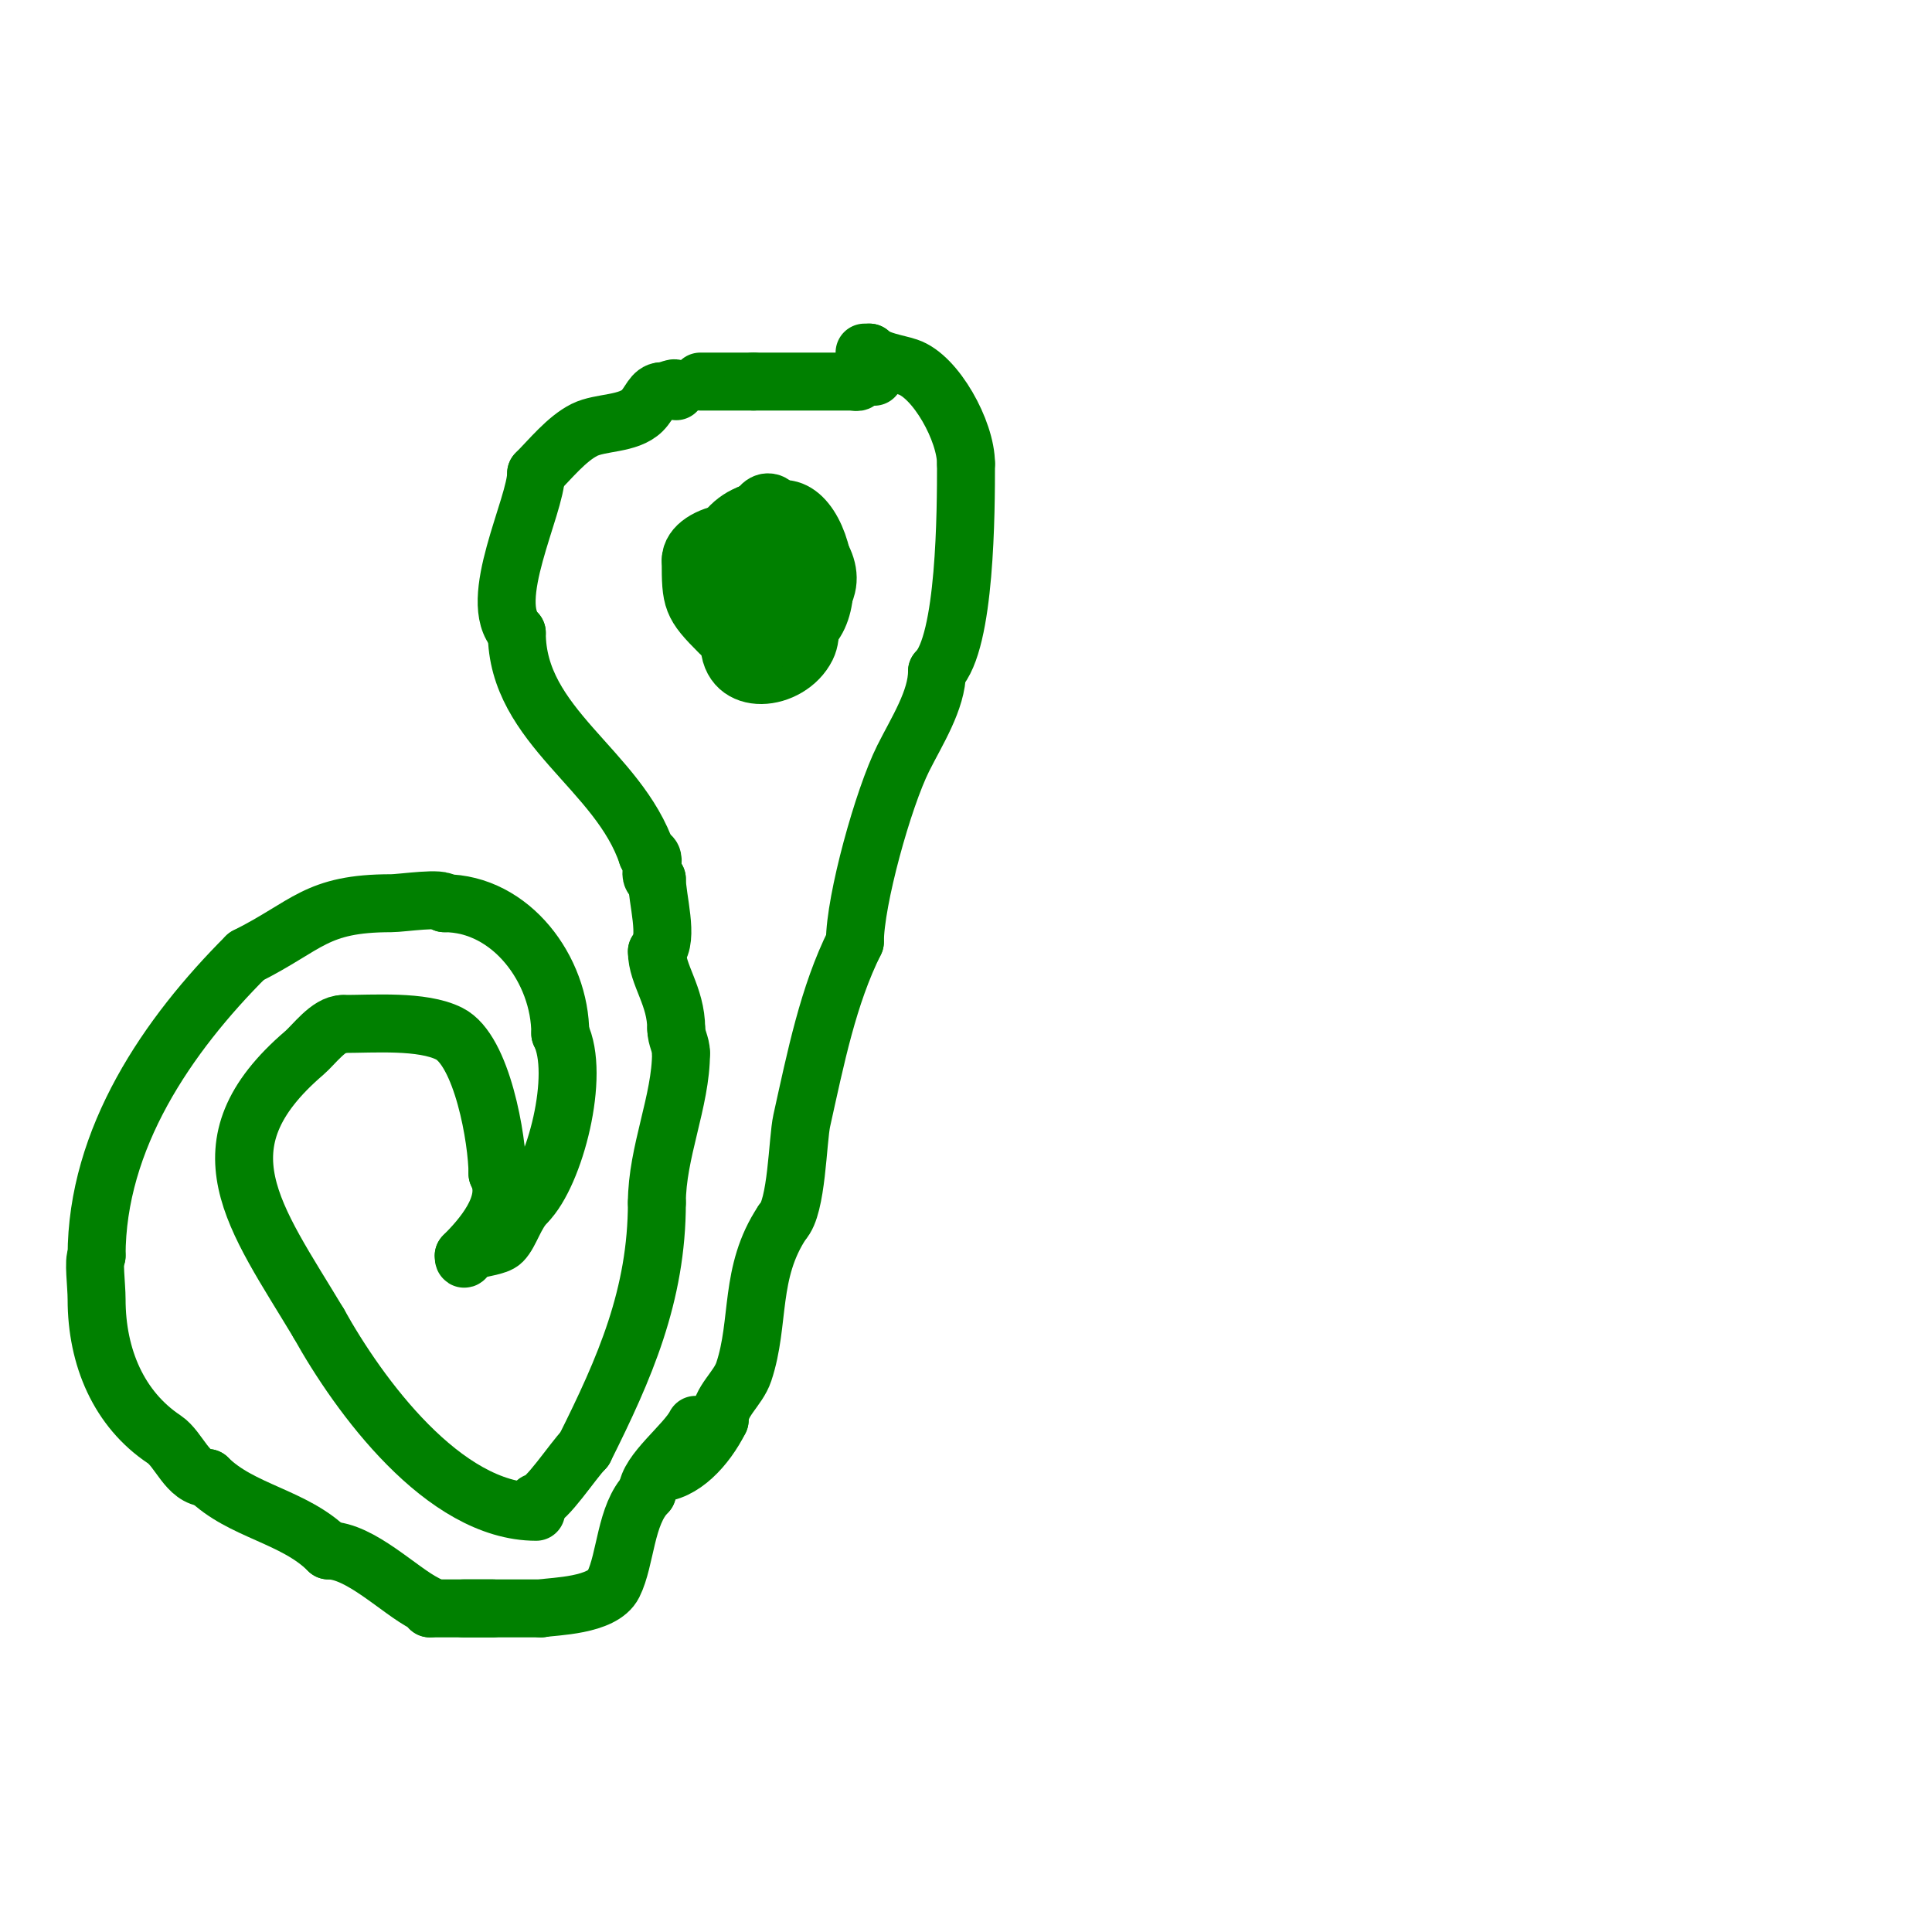 <svg viewBox='0 0 400 400' version='1.1' xmlns='http://www.w3.org/2000/svg' xmlns:xlink='http://www.w3.org/1999/xlink'><g fill='none' stroke='#008000' stroke-width='12' stroke-linecap='round' stroke-linejoin='round'><path d='M111,311c2.044,0 7.625,-8.625 10,-11'/><path d='M121,300c8.344,-16.688 15,-31.835 15,-51'/><path d='M136,249c0,-10.417 5,-21.066 5,-31'/><path d='M141,218c0,-1.807 -1,-3.103 -1,-5'/><path d='M140,213c0,-6.833 -4,-11.174 -4,-16'/><path d='M136,197c2.556,-2.556 0,-10.992 0,-15'/><path d='M136,182c-2.784,0 0.784,-5 -2,-5'/><path d='M134,177c-5.906,-17.717 -27,-26.539 -27,-46'/><path d='M107,131c-6.456,-6.456 4,-26.243 4,-33'/><path d='M111,98c2.915,-2.915 6.303,-7.151 10,-9c3.353,-1.677 9.097,-1.097 12,-4c1.56,-1.56 2.136,-4 4,-4'/><path d='M137,81c1.69,0 3,-1.388 3,0'/><path d='M179,73c0.333,0 0.667,0 1,0'/><path d='M180,73c1.739,1.739 5.558,2.186 8,3c5.738,1.913 12,13.253 12,20'/><path d='M200,96c0,9.667 -0.052,37.052 -6,43'/><path d='M194,139c0,5.935 -4.233,12.466 -7,18c-4.143,8.285 -10,29.386 -10,38'/><path d='M177,195c-5.531,11.061 -8.108,23.984 -11,37c-0.895,4.028 -0.982,17.982 -4,21'/><path d='M162,253c-6.98,10.471 -4.583,20.748 -8,31c-1.211,3.632 -5,6.087 -5,10'/><path d='M149,294c-2.811,5.621 -7.783,11 -13,11'/><path d='M144,295c-1.963,3.926 -10,9.852 -10,14'/><path d='M134,309c-4.534,4.534 -4.418,13.837 -7,19c-2.244,4.488 -12.282,4.547 -15,5'/><path d='M112,333c-5.333,0 -10.667,0 -16,0'/><path d='M96,333'/><path d='M111,313c-19.152,0 -36.726,-24.107 -45,-39'/><path d='M66,274c-13.33,-22.216 -25.406,-36.795 -3,-56c1.997,-1.712 5.051,-6 8,-6'/><path d='M71,212c6.321,0 16.395,-0.802 22,2c6.817,3.409 10,21.97 10,29'/><path d='M103,243c3.162,6.324 -3.599,13.599 -7,17'/><path d='M96,260c0,1.528 0.411,-0.205 2,-1c1.487,-0.744 4.848,-0.848 6,-2c1.677,-1.677 2.616,-5.616 5,-8'/><path d='M109,249c5.909,-5.909 11.222,-26.556 7,-35'/><path d='M116,214c0,-13.167 -10.138,-27 -24,-27'/><path d='M92,187c0,-1.367 -8.829,0 -11,0c-15.68,0 -17.216,4.608 -30,11'/><path d='M51,198c-16.273,16.273 -31,37.667 -31,62'/><path d='M20,260c-0.732,0.732 0,6.082 0,9c0,12.087 4.656,22.77 14,29c3.086,2.057 4.817,8 9,8'/><path d='M43,306c6.868,6.868 17.942,7.942 25,15'/><path d='M68,321c6.589,0 14.726,8.363 20,11c0.422,0.211 1,0.529 1,1'/><path d='M89,333c4.333,0 8.667,0 13,0'/><path d='M145,79c3.521,0 7.166,0 11,0'/><path d='M156,79c6.667,0 13.333,0 20,0c1.333,0 2,0.567 2,-1'/><path d='M178,78c1,0 2,0 3,0'/><path d='M156,120'/><path d='M161,117c-6.327,3.163 -10,8.953 -10,16'/><path d='M151,133c0,9.512 12.406,8.188 16,1c2.671,-5.343 -3,-15.879 -3,-22'/><path d='M164,112c0,-8.777 -11.088,-7.823 -15,0c-2.219,4.438 3,10.238 3,14'/><path d='M152,126c4.358,8.716 15.979,5.063 19,-4c2.148,-6.445 -5.567,-12.567 -9,-16'/><path d='M162,106c-1.455,0 -1.302,-2 -3,-2c-3.041,0 -4,8.184 -4,10c0,9.309 -0.207,13.897 8,18'/><path d='M163,132c14.366,0 6.594,-36.594 -6,-24c-2.029,2.029 -1.795,4.589 -3,7'/><path d='M154,115c0,2.101 1,3.713 1,6c0,13.727 20.584,5.168 13,-10c-0.558,-1.116 -1.808,-3 -3,-3'/><path d='M165,108c-17.865,-8.933 -12,11.264 -12,22'/><path d='M153,130c0,4.023 6.193,-0.579 7,-3c1.382,-4.146 1.009,-8.964 0,-13c-1.639,-6.556 -17,-4.069 -17,2'/><path d='M143,116c0,8.329 0.141,9.141 6,15c0.553,0.553 3.081,1.919 4,1c4.435,-4.435 3.621,-13.517 2,-20'/><path d='M155,112c0,-4.482 -4.283,-2.87 -5,0c-0.908,3.632 -0.684,10.58 0,14c1.463,7.313 10,1.342 10,-3'/></g>
</svg>